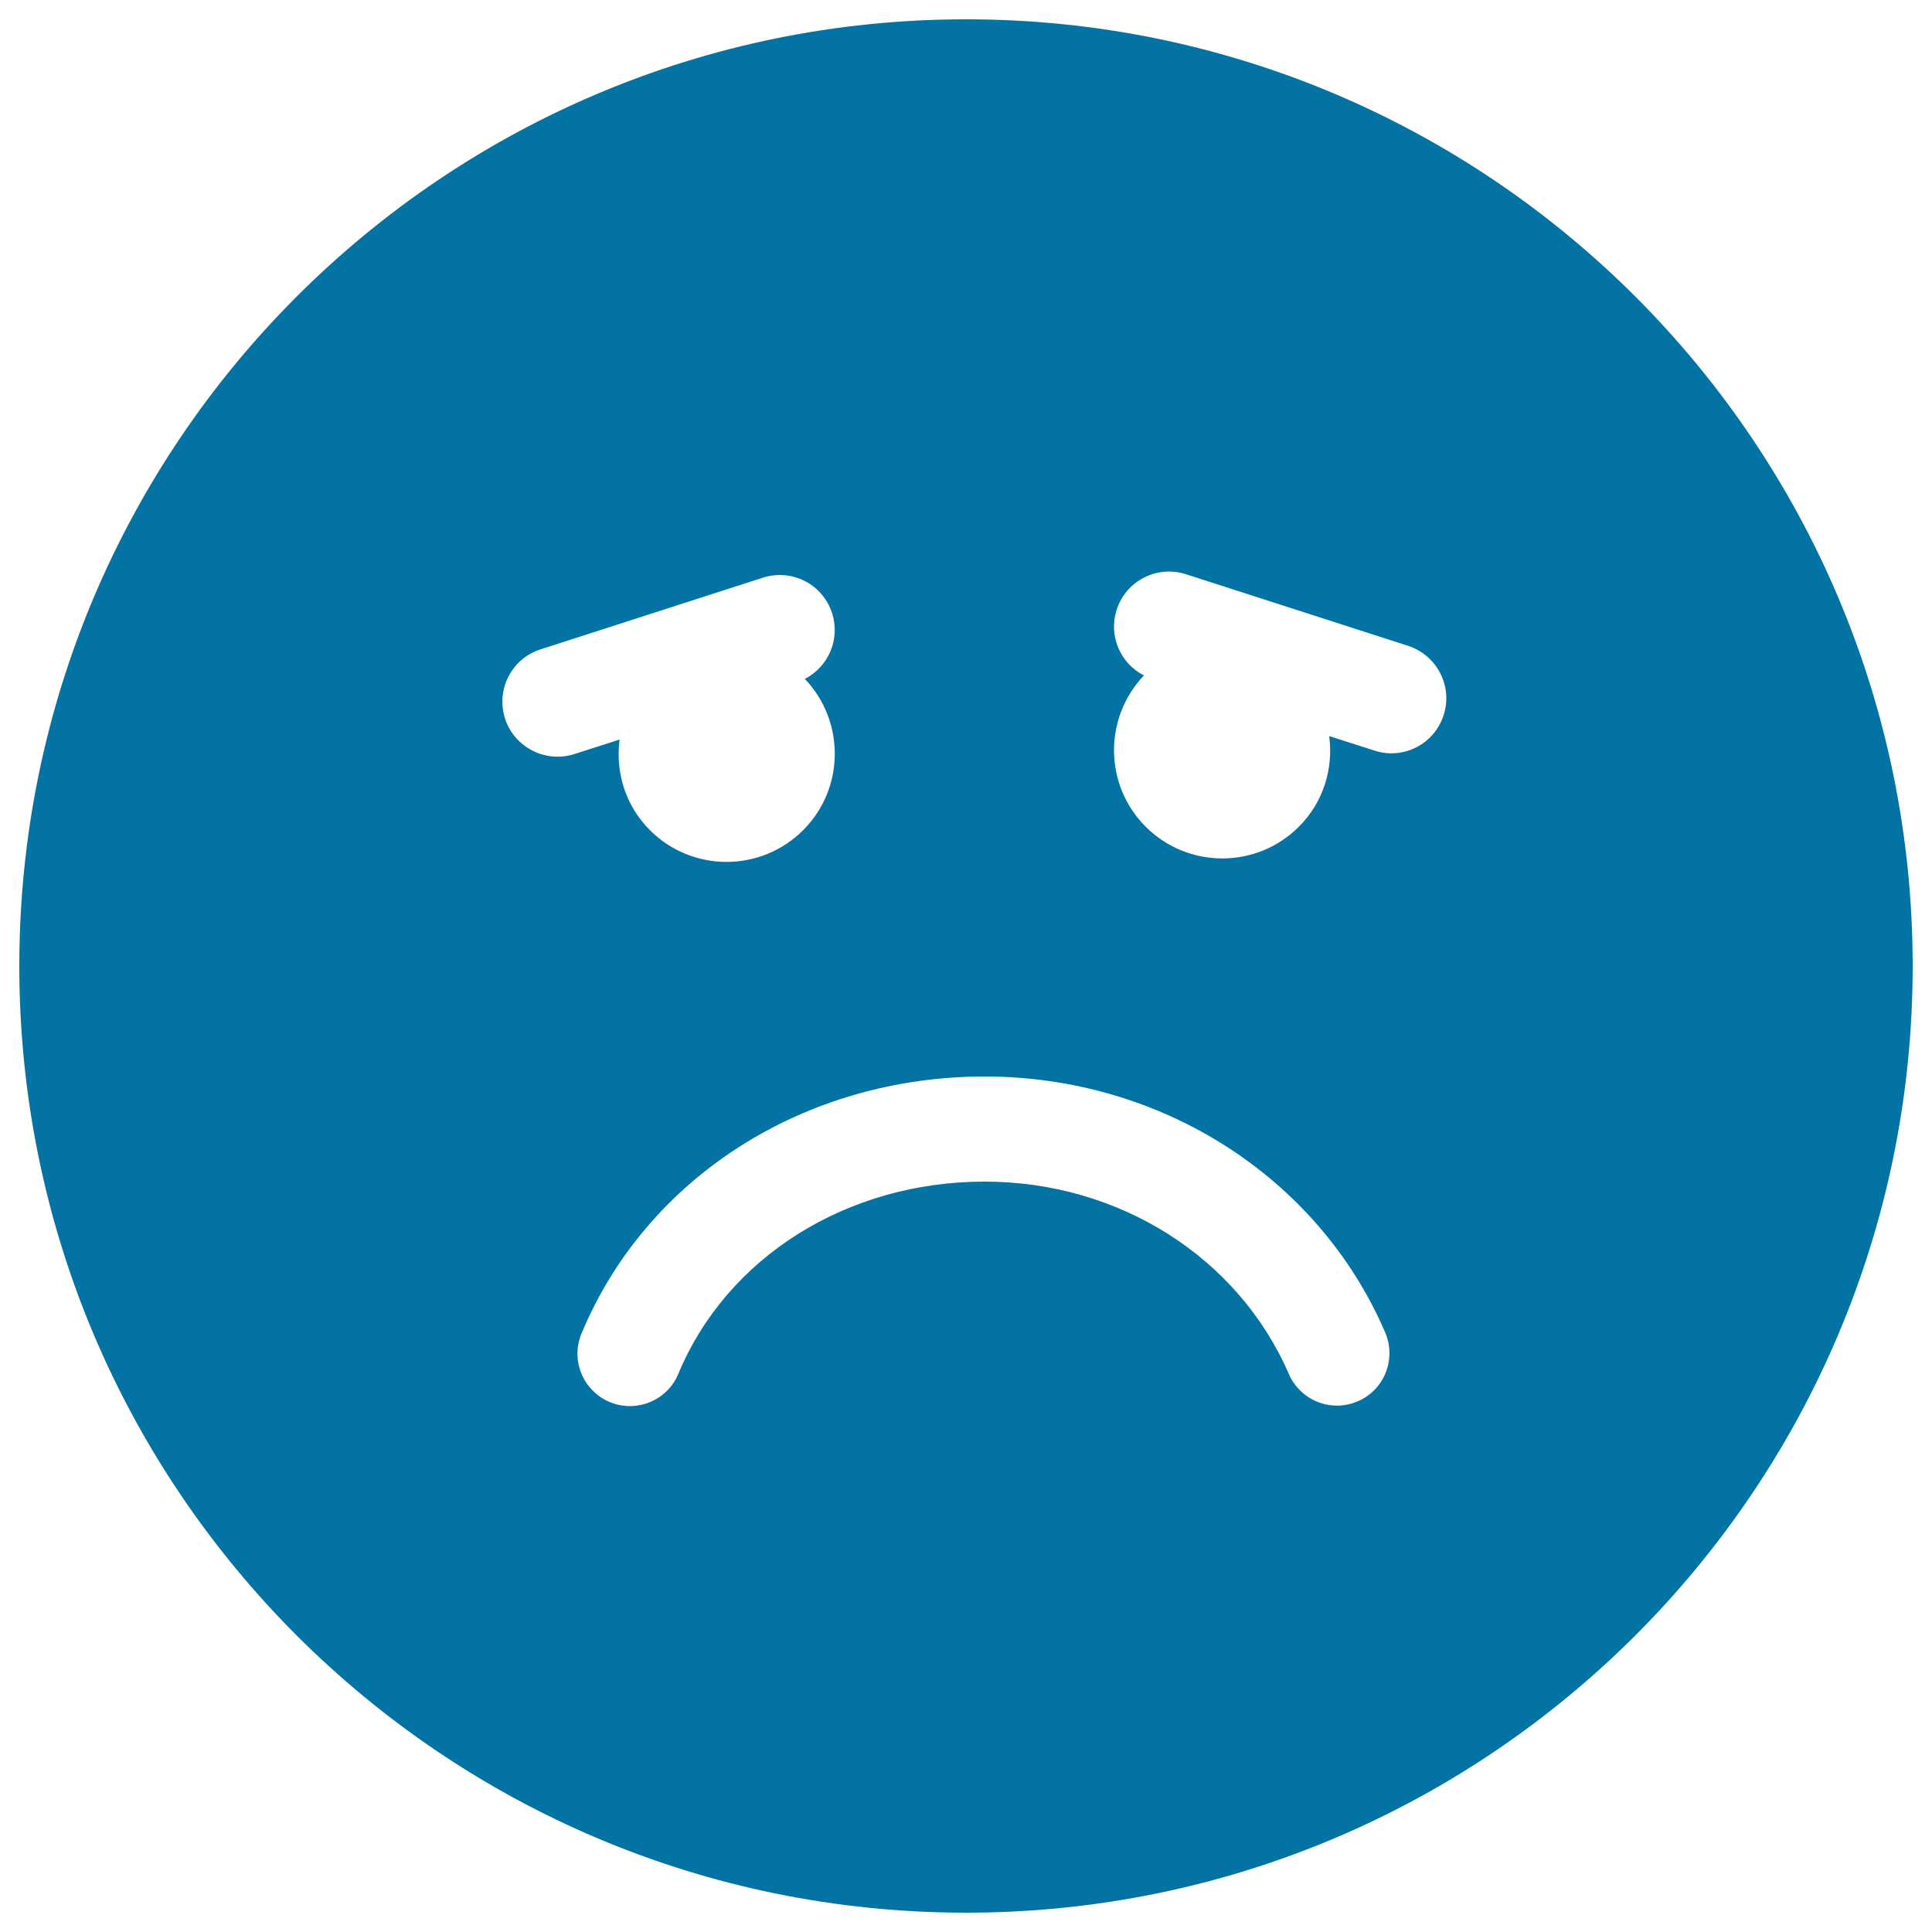 <svg xmlns="http://www.w3.org/2000/svg" viewBox="0 0 1000 1000" style="fill:#0273a2">
<title>Sad Emoticon Square Face SVG icon</title>
<g><g><path d="M500,10C229.4,10,10,229.4,10,500c0,270.6,219.4,490,490,490c270.6,0,490-219.4,490-490C990,229.4,770.6,10,500,10z M261.4,371.9c-4.8-15,3.4-31,18.4-35.8L394.9,299c15-4.8,31,3.4,35.8,18.4c4.3,13.5-1.9,27.7-14.1,34c20.9,22,20.7,56.7-0.9,78.3c-21.9,21.9-57.4,21.9-79.3,0c-12.8-12.8-17.9-30.2-15.7-46.9l-23.4,7.5C282.3,395.1,266.2,386.8,261.4,371.9z M702.8,725.3c-13.8,6-29.7-0.4-35.7-14.1c-26.2-60.5-88-99.6-157.5-99.6c-71.2,0-133.4,39.1-158.5,99.5c-4.3,10.4-14.4,16.7-25.1,16.7c-3.5,0-7-0.7-10.4-2.1c-13.8-5.8-20.4-21.6-14.6-35.5c33.6-80.8,115.4-133,208.6-133c91.2,0,172.6,51.9,207.3,132.3C722.9,703.4,716.6,719.4,702.8,725.3z M747.2,370.2c-4.8,15-20.9,23.2-35.8,18.3L688,381c2.2,16.7-2.9,34.1-15.7,46.9c-21.9,21.9-57.4,21.9-79.3,0c-21.6-21.6-21.8-56.3-0.9-78.3c-12.2-6.2-18.5-20.5-14.1-34c4.8-15,20.9-23.2,35.8-18.4l115.1,37.1C743.8,339.2,752.1,355.2,747.2,370.2z"/></g></g>
</svg>
